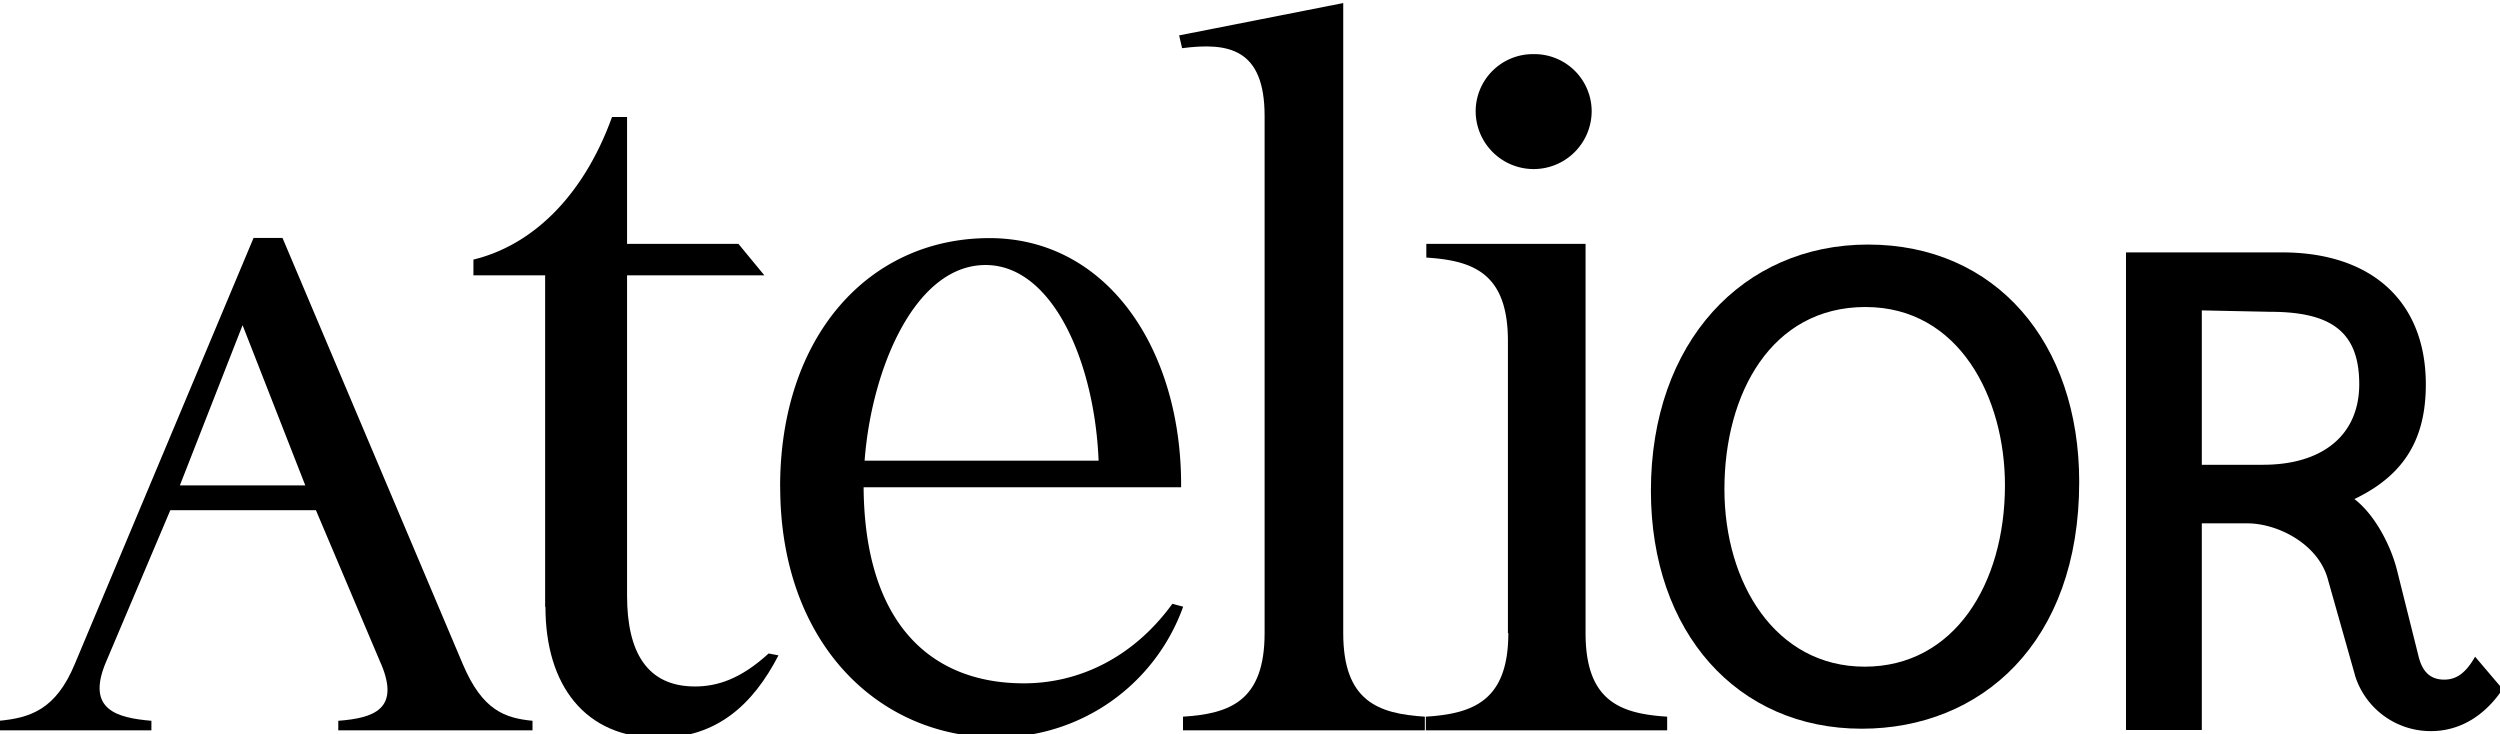 <svg xmlns="http://www.w3.org/2000/svg" xmlns:xlink="http://www.w3.org/1999/xlink" id="Layer_1" data-name="Layer 1" viewBox="0 0 303 89"><defs><style>.cls-1{fill:none;}.cls-2{clip-path:url(#clip-path);}.cls-3{fill:#000000;}</style><clipPath id="clip-path"><rect class="cls-1" x="-0.1" y="0.36" width="303.43" height="88.99"></rect></clipPath></defs><title>atelior_logo</title><g class="cls-2"><path class="cls-3" d="M37,58.83l-7.6-19.42-7.6,19.42Zm9.19,21.66-7.9-18.65H20.64l-7.9,18.65C10.54,86,14.12,87,18.35,87.36v1.16H-.1V87.36C3.68,87,6.77,86,9.06,80.49L30.73,28.84h3.51L56.09,80.49c2.38,5.62,5.11,6.54,8.45,6.87v1.16H41V87.36c4.32-.33,7.49-1.41,5.2-6.87"></path><path class="cls-3" d="M66.07,73.51V33.37H57.38V31.46c6.91-1.67,13.22-7.39,16.8-17.28H76V29.56H89.5l3.14,3.81H76V72.2c0,6.79,2.39,11,8.23,11,2.61,0,5.47-.83,8.93-4l1.19.23c-3.1,6-7.51,10-14.53,10-8.94,0-13.71-6.42-13.71-15.84"></path><path class="cls-3" d="M133.15,55.83c-.48-12-5.6-23.71-13.7-23.71-8.58,0-13.83,12.63-14.66,23.71ZM94.55,59c0-18.23,10.72-30.14,25.37-30.14,14.3,0,23.35,13.53,23.23,30.2H104.67c.12,16.45,8.1,23.76,19.42,23.76,6.79,0,13.34-3.21,18-9.64l1.31.35a23.91,23.91,0,0,1-22.64,15.84c-14.29,0-26.2-11.43-26.2-30.37"></path><path class="cls-3" d="M153.27,76.73V14.06c0-8.22-4.41-8.94-10-8.22l-.36-1.55L162.8.37V76.73c0,8.22,4.17,9.77,9.89,10.13v1.66H143.38V86.86c5.72-.36,9.89-1.91,9.89-10.13"></path><path class="cls-3" d="M185.91,6.56a6.94,6.94,0,0,1,7,6.9,7,7,0,0,1-14.06,0,6.94,6.94,0,0,1,7-6.9m-3.09,70.17V41.34c0-8.21-4.17-9.76-9.89-10.12V29.56h19.3V76.73c0,8.22,4.17,9.77,9.89,10.13v1.66H172.81V86.86c5.72-.36,10-1.91,10-10.13"></path><path class="cls-3" d="M209,59.29c0,11.35,6.17,21.51,17,21.51s17-10,17-22c0-10.56-5.51-21.59-16.91-21.59S209,47.69,209,59.29M252,58.41c0,19.5-11.88,29.91-26.37,29.91-15.07,0-25.54-11.67-25.54-28.84,0-18,11.14-29.84,26.31-29.84,15.52,0,25.6,11.89,25.6,28.77"></path><path class="cls-3" d="M274.27,56.33c7.25,0,11.67-3.61,11.67-9.77,0-6.48-3.56-8.77-10.82-8.77l-8.26-.17,0,18.71Zm11.16,25.52-3.27-11.56c-1.12-4.35-6.11-6.86-9.77-6.86l-5.53,0V88.48h-9.19V30.59h18.91c10.92,0,17.43,6,17.43,16,0,7.48-3.32,12.25-11.7,15.13l2.12-1.84c2.87,1.56,5.19,5.75,6.06,9.12l2.63,10.51c.48,2,1.52,2.86,3.12,2.86,1.35,0,2.54-.65,3.74-2.78l3.34,3.93c-2.15,3.22-5.17,5.09-8.68,5.09a9.6,9.6,0,0,1-9.21-6.73"></path></g></svg>
